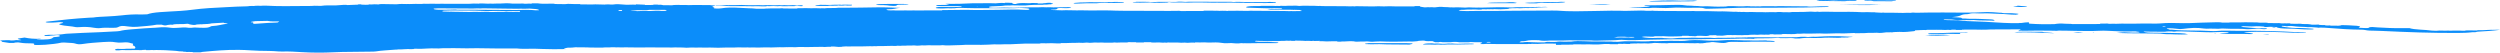 <svg xmlns="http://www.w3.org/2000/svg" width="570" height="12" viewBox="0 0 570 12" fill="none"><path d="M376.123 1.833C376.811 1.744 377.579 1.77 378.279 1.801C379.318 1.849 380.289 1.857 381.294 1.77C381.814 1.724 382.435 1.706 382.977 1.735C384.219 1.801 385.473 1.774 386.726 1.763C387.505 1.757 388.217 1.746 388.601 1.917C388.792 2.004 389.278 2.006 389.651 1.989C391.074 1.919 392.587 1.965 393.987 1.86C394.111 1.857 394.224 1.853 394.348 1.851C395.669 1.792 397.025 1.75 398.368 1.755C402.648 1.768 406.917 1.768 411.185 1.715C412.935 1.693 414.686 1.638 416.436 1.597C416.651 1.592 416.922 1.59 416.944 1.531C416.967 1.463 416.707 1.428 416.425 1.422C415.566 1.402 414.731 1.446 413.895 1.483C413.218 1.511 412.574 1.553 411.964 1.45C409.807 1.393 407.628 1.459 405.482 1.393C405.065 1.444 404.636 1.454 404.184 1.408C403.337 1.413 402.479 1.417 401.632 1.422C401.417 1.479 401.169 1.483 400.875 1.441C400.457 1.463 400.04 1.465 399.622 1.437C399.328 1.47 399.08 1.468 398.876 1.411C398.651 1.408 398.436 1.404 398.21 1.402C397.149 1.492 396.099 1.45 395.06 1.391C394.721 1.391 394.382 1.393 394.043 1.395C393.682 1.49 393.208 1.527 392.609 1.503C391.435 1.557 390.351 1.474 389.244 1.426C388.533 1.437 387.799 1.479 387.166 1.373C386.579 1.367 386.003 1.343 385.484 1.288C384.987 1.312 384.513 1.268 384.197 1.218C383.35 1.082 382.458 1.104 381.464 1.119C379.589 1.15 377.726 1.225 375.818 1.214C375.479 1.211 374.982 1.179 374.88 1.292C375.118 1.408 376.032 1.338 376.19 1.5C375.897 1.52 375.592 1.544 375.276 1.564C374.056 1.641 372.791 1.599 371.391 1.603C372.543 1.787 373.943 1.711 375.027 1.829C375.389 1.829 375.75 1.831 376.111 1.833H376.123Z" fill="#0B8DFA"></path><path d="M423.043 0.208C423.167 0.149 423.291 0.09 423.415 0.031C422.049 0.031 420.683 0.026 419.316 0.024C418.379 0.105 417.453 0.083 416.538 0.011C415.974 0.007 415.398 0.004 414.833 0C414.686 0.068 414.212 0.094 414.189 0.18C416.335 0.237 418.492 0.263 420.649 0.274C421.349 0.129 422.252 0.254 423.02 0.206L423.043 0.208Z" fill="#0B8DFA"></path><path d="M425.82 0.166C426.43 0.133 426.859 0.186 427.22 0.274C428.587 0.278 429.953 0.28 431.319 0.285C431.5 0.212 431.816 0.203 432.178 0.21L432.2 0.203C432.144 0.155 432.189 0.112 432.336 0.072C429.908 0.052 427.491 0.035 425.063 0.015C425.097 0.057 425.131 0.096 425.165 0.138C425.38 0.147 425.594 0.157 425.809 0.166H425.82Z" fill="#0B8DFA"></path><path d="M567.934 6.796C567.708 6.805 567.482 6.813 567.256 6.822C566.522 6.903 565.72 6.888 564.919 6.881C564.828 6.897 564.806 6.916 564.851 6.938C564.614 6.923 564.388 6.927 564.173 6.949C563.496 6.89 562.807 6.943 562.118 6.943C562.107 6.964 562.084 6.989 562.073 7.01C562.265 7.021 562.445 7.032 562.637 7.043C562.445 7.032 562.265 7.019 562.073 7.01C561.847 7.01 561.621 7.01 561.395 7.01C561.158 6.997 560.921 6.984 560.684 6.971C560.221 6.971 559.758 6.973 559.295 6.975C558.979 7.008 558.651 7.013 558.312 6.982C557.601 6.991 556.89 6.995 556.19 6.967C555.941 6.984 555.693 7.002 555.444 7.019C555.117 7.006 554.801 6.993 554.473 6.98C553.705 6.862 552.745 6.82 551.853 6.761C550.803 6.691 549.911 6.601 549.358 6.41C548.771 6.41 548.183 6.41 547.596 6.41C545.676 6.45 543.87 6.351 542.052 6.246C541.318 6.202 540.335 6.023 540.042 6.351C539.996 6.402 539.579 6.413 539.285 6.399C538.833 6.382 538.404 6.358 537.953 6.338C537.953 6.338 537.851 6.321 537.772 6.318C537.58 6.305 537.478 6.283 537.399 6.255C537.467 6.281 537.58 6.305 537.772 6.318C537.964 6.158 538.551 5.981 537.309 5.876C536.733 5.841 536.146 5.808 535.57 5.773C535.468 5.769 535.355 5.764 535.254 5.76C534.813 5.747 534.362 5.736 533.91 5.723C533.571 5.898 532.848 5.88 532.126 5.852C531.9 5.852 531.663 5.85 531.437 5.847C531.29 5.874 531.166 5.88 531.053 5.876C531.166 5.883 531.29 5.876 531.437 5.847C531.268 5.795 531.076 5.762 530.771 5.817C530.579 5.808 530.398 5.801 530.206 5.793C530.15 5.766 530.104 5.74 530.048 5.714C529.822 5.714 529.585 5.712 529.359 5.71C529.178 5.677 528.975 5.664 528.727 5.668C528.783 5.648 528.772 5.628 528.693 5.609C528.23 5.615 527.756 5.622 527.293 5.628C527.18 5.622 527.078 5.613 526.965 5.607C526.852 5.534 526.423 5.541 526.209 5.495C526.005 5.495 525.791 5.49 525.587 5.488C525.373 5.482 525.147 5.477 524.933 5.471C524.503 5.385 524.007 5.403 523.498 5.434C523.069 5.403 522.629 5.394 522.166 5.401C522.166 5.377 522.166 5.353 522.177 5.328C521.816 5.335 521.443 5.302 521.093 5.344C521.116 5.333 521.138 5.322 521.172 5.311C520.833 5.35 520.461 5.32 520.111 5.328C519.828 5.25 519.456 5.25 519.038 5.278C518.36 5.269 517.694 5.261 517.017 5.252C517.005 5.23 517.005 5.208 517.005 5.186C516.791 5.179 516.576 5.171 516.35 5.164C515.741 5.182 515.131 5.201 514.611 5.109C513.708 5.098 512.793 5.09 511.89 5.079C511.224 5.12 510.535 5.094 509.869 5.105C509.27 5.114 508.615 5.066 508.084 5.16C507.621 5.16 507.147 5.158 506.684 5.155C506.187 5.05 505.521 5.068 504.934 5.085C502.969 5.144 500.993 5.175 499.073 5.276C498.644 5.276 498.215 5.28 497.797 5.282C497.639 5.353 497.402 5.379 497.131 5.385C497.402 5.379 497.639 5.355 497.797 5.282C495.979 5.241 494.172 5.179 492.411 5.348C491.88 5.399 491.282 5.377 490.717 5.374C489.407 5.368 488.097 5.339 486.776 5.394C486.234 5.418 485.624 5.416 485.071 5.399C484.201 5.37 483.366 5.383 482.53 5.425C481.988 5.407 481.446 5.401 480.904 5.434C480.768 5.412 480.622 5.39 480.486 5.368C479.933 5.394 479.368 5.403 478.792 5.392C478.792 5.42 478.792 5.449 478.804 5.477C476.726 5.484 474.648 5.488 472.57 5.495C472.073 5.394 471.362 5.469 470.786 5.409C469.928 5.322 469.126 5.372 468.437 5.497C466.484 5.554 464.564 5.526 462.701 5.392C462.531 5.289 462.577 5.184 462.599 5.079C461.978 5.081 461.504 5.147 461.041 5.217C460.951 5.215 460.883 5.221 460.849 5.239C460.589 5.223 460.363 5.234 460.183 5.276C459.042 5.291 457.913 5.271 456.806 5.215C454.13 5.011 451.33 4.906 448.518 4.809C448.235 4.759 447.908 4.731 447.524 4.741C446.835 4.639 446.022 4.586 445.187 4.606C444.43 4.623 443.798 4.571 443.12 4.536C443.199 4.494 443.278 4.455 443.357 4.413C443.922 4.424 444.475 4.435 445.04 4.448C445.966 4.606 447.05 4.61 448.179 4.573C448.777 4.612 449.365 4.606 449.952 4.562C451.454 4.722 453.136 4.632 454.751 4.724C454.729 4.547 454.537 4.441 453.78 4.413C452.278 4.358 450.81 4.257 449.24 4.292C449.24 4.308 449.24 4.321 449.24 4.334C449.229 4.321 449.218 4.308 449.24 4.292C449.048 4.264 448.845 4.255 448.608 4.266C448.269 4.225 447.908 4.214 447.524 4.225C447.49 4.205 447.422 4.196 447.309 4.196C447.355 3.931 446.09 3.979 445.017 3.905C446.158 3.798 446.7 3.673 447.072 3.5C447.321 3.381 447.671 3.226 448.608 3.226C448.721 3.204 448.834 3.182 448.947 3.16C449.432 2.965 450.257 3.013 451.07 3.048C451.397 3.048 451.725 3.053 452.052 3.055C453.046 2.998 453.961 3.081 454.898 3.116C456.163 3.165 457.439 3.213 458.613 3.327C458.941 3.338 459.268 3.346 459.607 3.357C460.341 3.261 460.431 3.134 459.754 3.094C459.144 3.059 458.579 2.97 457.856 3.016C457.202 3.057 456.659 3.009 456.276 2.9C456.005 2.908 455.734 2.904 455.519 2.867C454.74 2.812 453.983 2.737 453.114 2.746C452.899 2.755 452.685 2.762 452.481 2.77C449.421 2.957 446.293 2.843 443.199 2.849C441.223 2.854 439.224 2.838 437.259 2.904C437.067 2.904 436.875 2.9 436.683 2.897C436.277 2.849 435.904 2.854 435.588 2.928C435.012 2.924 434.425 2.9 433.86 2.946C432.494 2.878 431.116 2.928 429.739 2.911C429.49 2.854 429.242 2.858 428.971 2.904C428.542 2.882 428.101 2.86 427.672 2.838C427.48 2.781 427.221 2.777 426.927 2.803C426.159 2.762 425.38 2.753 424.589 2.786C422.647 2.674 420.637 2.685 418.661 2.709C417.306 2.724 415.951 2.604 414.607 2.718C414.607 2.694 414.607 2.67 414.607 2.646C414.359 2.665 414.11 2.685 413.85 2.705L413.896 2.801C413.884 2.768 413.873 2.737 413.85 2.705C413.534 2.687 413.207 2.667 412.891 2.65C411.874 2.724 410.813 2.727 409.751 2.733C409.209 2.737 408.622 2.705 408.159 2.79C408.012 2.79 407.854 2.79 407.707 2.792C407.369 2.764 407.041 2.781 406.702 2.792C406.115 2.74 405.539 2.681 404.93 2.779C404.93 2.803 404.93 2.827 404.93 2.849C405.505 2.829 406.093 2.834 406.669 2.856C406.714 2.897 406.77 2.939 406.951 2.957C406.77 2.941 406.714 2.897 406.669 2.856C406.093 2.834 405.517 2.829 404.93 2.849C404.93 2.825 404.93 2.803 404.93 2.779C404.128 2.786 403.315 2.729 402.524 2.792C401.96 2.757 401.395 2.759 400.819 2.773C399.905 2.746 398.99 2.711 398.064 2.751C397.736 2.716 397.398 2.7 397.048 2.742C396.833 2.709 396.596 2.7 396.325 2.716C396.009 2.674 395.67 2.663 395.309 2.687C394.157 2.656 393.061 2.554 391.864 2.6C390.182 2.521 388.477 2.538 386.772 2.545C386.297 2.501 385.812 2.492 385.315 2.527C383.373 2.521 381.43 2.512 379.477 2.505C379.251 2.479 379.014 2.477 378.788 2.501C378.223 2.49 377.67 2.479 377.105 2.468C376.857 2.42 376.609 2.418 376.349 2.468C376.033 2.446 375.705 2.444 375.378 2.464C374.565 2.372 373.706 2.416 372.871 2.433C371.629 2.457 370.387 2.51 369.133 2.442C368.568 2.459 368.015 2.462 367.451 2.435C366.197 2.459 364.955 2.479 363.702 2.505C360.766 2.564 357.829 2.656 354.973 2.418C354.679 2.394 354.295 2.407 353.956 2.407C351.156 2.407 348.355 2.424 345.566 2.446C342.664 2.468 339.751 2.529 336.826 2.492C335.685 2.477 334.579 2.569 333.416 2.492C332.411 2.426 332.388 2.444 333.032 2.243C333.02 2.221 332.998 2.197 332.998 2.175C332.998 2.197 333.02 2.218 333.032 2.243C333.517 2.249 333.98 2.238 334.387 2.183C335.064 2.175 335.742 2.164 336.419 2.155C336.465 2.133 336.51 2.113 336.555 2.098C336.645 2.067 336.758 2.048 336.871 2.037C336.758 2.048 336.656 2.067 336.555 2.098C336.51 2.113 336.465 2.133 336.419 2.155C336.656 2.17 336.905 2.186 337.142 2.201C337.368 2.194 337.605 2.19 337.831 2.183C337.831 2.159 337.831 2.135 337.831 2.111C338.181 2.12 338.554 2.089 338.892 2.133C338.994 2.12 339.084 2.107 339.186 2.094C339.186 2.067 339.209 2.045 339.265 2.03C339.209 2.045 339.175 2.07 339.186 2.094C339.434 2.129 339.672 2.131 339.92 2.094C340.146 2.107 340.372 2.118 340.598 2.131C340.473 2.118 340.451 2.1 340.518 2.078C341.58 2.153 342.619 2.135 343.646 2.052C343.94 2.028 344.076 1.986 344.053 1.925C344.301 1.907 344.55 1.89 344.798 1.872C345.352 1.899 345.927 1.815 346.481 1.886C347.136 1.868 347.768 1.791 348.457 1.848C348.705 1.809 348.976 1.807 349.27 1.833C349.485 1.824 349.699 1.813 349.902 1.804C350.682 1.64 351.89 1.702 352.917 1.623C352.229 1.469 351.528 1.667 350.941 1.57C350.704 1.572 350.467 1.577 350.241 1.579C350.139 1.656 349.891 1.675 349.53 1.642C349.089 1.667 348.66 1.662 348.231 1.636C347.091 1.688 345.871 1.581 344.776 1.71C342.359 1.616 339.965 1.669 337.571 1.739C337.311 1.71 337.04 1.708 336.769 1.732C336.465 1.706 336.16 1.702 335.843 1.717C335.843 1.743 335.798 1.765 335.719 1.783C335.787 1.765 335.832 1.743 335.843 1.717C335.245 1.677 334.646 1.662 334.071 1.734C333.156 1.699 332.253 1.636 331.315 1.697C331.101 1.669 330.875 1.664 330.638 1.682C330.604 1.728 330.514 1.759 330.378 1.776C330.514 1.756 330.604 1.728 330.638 1.682C330.231 1.623 329.734 1.621 329.26 1.612C328.47 1.502 327.826 1.583 327.194 1.671C326.945 1.669 326.674 1.675 326.471 1.636C326.155 1.662 325.827 1.662 325.5 1.64C325.285 1.675 325.025 1.671 324.766 1.673C324.325 1.59 323.557 1.55 323.761 1.382C323.411 1.382 323.072 1.38 322.722 1.377C322.598 1.404 322.485 1.432 322.36 1.458C321.446 1.458 320.542 1.458 319.628 1.458C319.504 1.458 319.379 1.458 319.255 1.458C318.453 1.43 317.629 1.489 316.85 1.423C316.409 1.434 315.969 1.448 315.517 1.458C314.682 1.419 313.857 1.41 313.022 1.467C311.655 1.448 310.289 1.43 308.934 1.41L309.047 1.432L309.002 1.461C308.629 1.419 308.234 1.417 307.839 1.45C306.958 1.393 306.054 1.412 305.151 1.412C305.027 1.412 304.914 1.408 304.79 1.406C303.649 1.399 302.497 1.395 301.357 1.388C301.142 1.336 300.883 1.336 300.6 1.366C299.494 1.288 298.319 1.351 297.201 1.299L296.23 1.356C295.993 1.334 295.756 1.314 295.53 1.292C294.717 1.342 293.825 1.261 293.034 1.347C292.842 1.345 292.651 1.34 292.47 1.338C292.379 1.375 292.278 1.404 292.165 1.415C292.289 1.406 292.379 1.377 292.47 1.338C292.165 1.294 291.917 1.31 291.725 1.369C291.476 1.36 291.239 1.351 290.991 1.342C291.013 1.353 291.036 1.362 291.058 1.373C289.918 1.296 288.743 1.36 287.58 1.336C287.095 1.423 286.496 1.375 285.943 1.384C285.423 1.393 284.927 1.404 284.52 1.476C284.204 1.533 284.012 1.596 284.147 1.682C284.272 1.763 284.644 1.765 284.983 1.765C285.503 1.763 285.999 1.815 286.474 1.818C287.772 1.824 289.026 1.947 290.347 1.872C291.002 1.883 291.657 1.894 292.312 1.907C292.38 2.102 291.725 2.08 291.081 2.063C290.403 2.043 289.669 1.969 288.935 2.172C290.81 2.166 292.436 2.253 294.119 2.223C294.344 2.227 294.582 2.232 294.807 2.236C294.898 2.282 294.988 2.278 295.067 2.236C295.496 2.249 295.914 2.262 296.343 2.275C296.501 2.354 296.806 2.424 296.817 2.514C296.14 2.523 295.474 2.532 294.796 2.54C294.638 2.608 294.48 2.635 294.31 2.619C294.48 2.637 294.638 2.61 294.796 2.54C294.525 2.518 294.265 2.518 294.006 2.543C293.802 2.536 293.588 2.527 293.384 2.521C293.26 2.521 293.136 2.516 293.012 2.514C292.786 2.512 292.56 2.51 292.334 2.505C292.221 2.505 292.097 2.505 291.984 2.503C289.681 2.486 287.366 2.468 285.062 2.451C284.848 2.462 284.633 2.475 284.43 2.486C282.95 2.431 281.46 2.457 279.969 2.466C279.947 2.494 279.868 2.516 279.71 2.505C279.653 2.501 279.619 2.477 279.585 2.464C279.337 2.455 279.088 2.448 278.874 2.479C278.897 2.468 278.919 2.459 278.953 2.448C278.343 2.488 277.733 2.486 277.146 2.433C277.169 2.444 277.203 2.455 277.225 2.466C276.311 2.398 275.362 2.466 274.436 2.433C274.436 2.455 274.425 2.479 274.413 2.501C273.047 2.505 271.681 2.512 270.314 2.516C270.19 2.516 270.055 2.521 269.93 2.523C269.716 2.523 269.501 2.523 269.287 2.525C269.151 2.505 269.016 2.486 268.88 2.466C267.728 2.477 266.588 2.49 265.436 2.501L265.504 2.472C263.697 2.518 261.89 2.464 260.084 2.464C259.011 2.464 257.938 2.464 256.854 2.462C256.741 2.462 256.617 2.462 256.504 2.462C255.815 2.451 255.138 2.44 254.449 2.431C252.619 2.339 250.767 2.376 248.916 2.385C249.107 2.42 249.333 2.444 249.559 2.462C249.322 2.444 249.107 2.42 248.916 2.385C248.351 2.381 247.786 2.376 247.233 2.372C247.007 2.343 246.77 2.339 246.533 2.363C246.307 2.363 246.081 2.363 245.855 2.363L245.494 2.367C244.353 2.367 243.224 2.291 242.084 2.356C241.259 2.328 240.424 2.299 239.475 2.267C239.769 2.164 240.209 2.194 240.514 2.168C240.729 2.151 240.875 2.129 240.932 2.078C241.192 1.807 241.214 1.8 242.434 1.84C242.885 1.853 243.303 1.886 243.744 1.831C243.992 1.8 244.263 1.769 244.207 1.708C244.15 1.647 243.845 1.625 243.552 1.629C242.705 1.642 241.858 1.66 241.011 1.673C240.446 1.682 239.882 1.697 239.328 1.651C238.775 1.686 238.233 1.669 237.702 1.636C237.047 1.688 236.347 1.669 235.67 1.671C234.642 1.675 233.637 1.677 232.621 1.726C231.695 1.767 230.746 1.787 229.753 1.737C228.635 1.682 227.505 1.804 226.354 1.772C225.936 1.761 225.541 1.748 225.495 1.647C225.462 1.564 225.608 1.489 226.026 1.456C226.286 1.437 226.602 1.445 226.862 1.426C227.584 1.366 228.465 1.395 229.064 1.274C228.827 1.244 228.578 1.231 228.318 1.226C228.578 1.231 228.827 1.244 229.064 1.272C229.267 1.264 229.482 1.257 229.685 1.248C229.832 1.207 230.001 1.18 230.182 1.174C230.362 1.167 230.554 1.18 230.769 1.218C231.808 1.222 232.824 1.266 233.874 1.242C235.094 1.108 236.426 1.077 237.793 1.088C237.872 1.088 237.951 1.062 238.03 1.047C238.244 1.047 238.47 1.047 238.685 1.047C238.99 0.988 239.362 0.981 239.758 0.992C239.667 0.974 239.645 0.955 239.69 0.931C239.453 0.863 239.103 0.847 238.741 0.839C239.103 0.847 239.441 0.863 239.69 0.931C240.198 0.92 240.175 0.863 239.972 0.795C239.814 0.74 239.622 0.685 239.453 0.631C239.204 0.637 238.956 0.644 238.696 0.652C238.538 0.744 237.883 0.701 237.714 0.788C237.375 0.788 237.025 0.788 236.686 0.788C236.63 0.76 236.562 0.731 236.505 0.703C236.099 0.696 235.704 0.688 235.297 0.681C234.789 0.773 234.213 0.716 233.66 0.705C232.7 0.683 231.966 0.736 231.571 0.918C231.424 0.918 231.288 0.913 231.142 0.911C231.04 0.828 230.633 0.76 230.791 0.663C230.249 0.613 229.662 0.637 229.098 0.624C229.098 0.65 229.098 0.677 229.098 0.701C229.165 0.716 229.233 0.731 229.301 0.747C229.504 0.793 229.707 0.834 229.956 0.867C229.719 0.836 229.504 0.793 229.301 0.747C229.233 0.731 229.165 0.716 229.098 0.701C228.849 0.688 228.612 0.677 228.364 0.663C227.946 0.709 227.404 0.69 227.02 0.758C225.303 0.685 223.576 0.782 221.859 0.742C219.838 0.856 217.771 0.911 215.524 0.865C215.84 0.968 216.303 0.966 216.394 1.045C215.874 1.132 215.231 1.123 214.621 1.132C214.09 1.139 213.447 1.132 213.447 1.261C213.447 1.391 214.124 1.388 214.621 1.395C215.073 1.402 215.536 1.393 215.999 1.395C216.913 1.397 217.828 1.399 218.743 1.406C218.946 1.406 219.239 1.404 219.273 1.463C219.318 1.531 219.059 1.566 218.788 1.579C217.952 1.618 217.083 1.614 216.224 1.605C215.649 1.599 215.084 1.592 214.508 1.588C213.808 1.583 213.39 1.667 213.356 1.785C213.322 1.918 213.977 1.912 214.485 1.932C215.231 1.96 215.908 1.833 216.654 1.903C216.981 1.894 217.32 1.886 217.647 1.877C218.381 1.748 219.33 1.794 220.064 1.824C221.667 1.894 223.248 1.868 224.84 1.872C226.613 1.879 228.386 1.872 230.159 1.877C230.735 1.877 231.3 1.883 231.853 1.84C232.621 1.778 233.298 1.84 234.01 1.888C234.721 1.938 234.766 2.05 234.665 2.159C234.552 2.28 233.965 2.271 233.547 2.24C231.638 2.098 229.764 2.21 227.844 2.229C225.292 2.256 222.729 2.321 220.165 2.243C218.381 2.28 216.597 2.302 214.813 2.302C214.813 2.324 214.813 2.345 214.813 2.367C213.209 2.372 211.617 2.376 210.014 2.381C209.901 2.383 209.788 2.385 209.664 2.387C209.325 2.387 208.986 2.387 208.647 2.387C208.421 2.361 208.184 2.359 207.947 2.383C207.62 2.385 207.281 2.387 206.953 2.389C206.581 2.359 206.219 2.359 205.847 2.391C205.305 2.389 204.751 2.387 204.209 2.385C204.187 2.418 204.164 2.451 204.13 2.483C204.153 2.451 204.176 2.418 204.209 2.385C203.848 2.354 203.475 2.352 203.103 2.376C202.888 2.365 202.685 2.352 202.47 2.341C202.109 2.28 201.928 2.214 202.335 2.135C202.425 2.135 202.504 2.129 202.561 2.115C203.871 2.137 204.085 1.866 205.271 1.791C203.159 1.713 201.364 1.631 199.444 1.684C197.265 1.743 195.029 1.739 192.827 1.763C192.251 1.763 191.675 1.763 191.099 1.765C190.636 1.857 190.015 1.813 189.473 1.833C188.976 1.85 188.434 1.815 188.016 1.899C187.768 1.89 187.508 1.879 187.26 1.87C187.282 1.881 187.294 1.894 187.294 1.905C186.865 1.892 186.435 1.881 186.006 1.868C185.272 1.883 184.538 1.896 183.816 1.855C183.149 1.861 182.472 1.87 181.806 1.877C181.783 1.899 181.772 1.921 181.772 1.942C180.755 1.94 179.739 1.938 178.711 1.936C178.294 1.804 177.763 1.967 177.311 1.916C176.747 1.916 176.193 1.918 175.629 1.921C175.2 1.98 174.601 1.912 174.206 1.993C173.641 1.993 173.065 1.995 172.501 1.997C172.185 2.03 171.857 2.052 171.53 2.065C171.857 2.052 172.185 2.028 172.501 1.997C171.959 1.907 171.247 1.901 170.604 1.881C169.87 1.859 169.192 1.82 168.492 1.776C167.069 1.688 165.646 1.697 164.415 1.901C164.02 1.967 163.614 1.964 163.139 1.934C162.53 1.894 162.812 1.818 162.88 1.748C162.88 1.737 162.891 1.721 162.868 1.717C161.942 1.529 162.71 1.388 163.23 1.242C162.801 1.202 162.225 1.25 161.886 1.158C160.271 1.185 158.656 1.095 157.042 1.167C156.477 1.132 155.912 1.117 155.325 1.147C155.099 1.137 154.874 1.126 154.648 1.115C154.185 1.145 153.609 1.108 153.236 1.198C152.559 1.193 151.881 1.187 151.215 1.183C151.124 1.121 150.786 1.117 150.594 1.08C150.289 1.11 150.029 1.104 149.848 1.042C149.6 1.042 149.363 1.042 149.114 1.042C149.013 1.071 148.9 1.099 148.798 1.13C148.222 1.134 147.646 1.139 147.071 1.143C147.048 1.119 147.037 1.095 147.014 1.071C146.348 1.045 145.682 1.016 145.015 0.988C145.015 1.012 145.015 1.038 145.015 1.062C143.999 1.02 142.915 1.15 141.921 1.02C141.221 0.935 140.521 0.918 139.832 1.025C139.493 1.025 139.121 1.066 138.805 1.005C138.5 1.02 138.184 1.027 137.879 1.016C137.935 1.023 137.992 1.034 138.025 1.047C137.258 1.029 136.501 1.012 135.733 0.992L135.033 1.02C134.118 1.014 133.204 1.007 132.289 0.999C132.289 0.974 132.289 0.95 132.3 0.926C131.374 0.92 130.426 0.944 129.522 0.882C129.285 0.902 129.059 0.922 128.822 0.944C128.032 0.933 127.241 0.924 126.451 0.913C126.361 0.933 126.27 0.948 126.191 0.959C126.022 0.981 125.864 0.99 125.717 0.988C125.864 0.99 126.022 0.983 126.191 0.959C126.27 0.948 126.361 0.933 126.451 0.913C126.451 0.891 126.451 0.869 126.428 0.847C126.09 0.841 125.751 0.834 125.412 0.828C125.175 0.839 124.938 0.847 124.712 0.858C124.362 0.856 124.012 0.854 123.662 0.852C123.345 0.812 122.882 0.836 122.645 0.762C122.171 0.762 121.708 0.762 121.234 0.76V0.836C121.415 0.878 121.629 0.902 121.855 0.918C121.629 0.902 121.415 0.88 121.234 0.836C120.997 0.832 120.771 0.828 120.534 0.823C120.319 0.834 120.105 0.845 119.89 0.854C119.777 0.852 119.653 0.847 119.54 0.845C119.438 0.832 119.348 0.819 119.246 0.806C118.433 0.841 117.62 0.817 116.796 0.819C115.881 0.707 114.955 0.727 114.018 0.808C113.453 0.83 112.855 0.788 112.302 0.839C112.29 0.876 112.302 0.907 112.336 0.931C112.381 0.955 112.448 0.974 112.539 0.99C112.448 0.974 112.381 0.957 112.336 0.931C112.29 0.907 112.279 0.876 112.302 0.839C111.963 0.812 111.613 0.815 111.274 0.841C110.811 0.821 110.348 0.804 109.885 0.784C109.659 0.784 109.422 0.784 109.196 0.784C109.298 0.795 109.32 0.812 109.253 0.832C108.406 0.775 107.615 0.819 106.814 0.872C105.097 0.872 103.369 0.872 101.653 0.872C101.066 0.83 100.467 0.854 99.88 0.872C98.988 0.834 98.096 0.845 97.193 0.872C96.809 0.832 96.459 0.856 96.131 0.9C95.205 0.896 94.279 0.865 93.376 0.922C93.139 0.898 92.901 0.9 92.664 0.922C91.953 0.902 91.242 0.874 90.598 0.961C90.485 0.966 90.383 0.97 90.27 0.974C90.27 0.99 90.27 1.007 90.248 1.025C90.248 1.007 90.248 0.992 90.27 0.974C89.231 0.957 88.193 0.942 87.154 0.924C86.928 0.931 86.702 0.937 86.476 0.944C86.476 0.968 86.476 0.99 86.476 1.014C86.612 1.106 86.838 1.145 87.109 1.158C86.838 1.143 86.612 1.104 86.476 1.014L85.415 0.977C84.986 1.014 84.545 1.029 84.071 1.007C84.105 1.029 84.094 1.049 84.037 1.069C83.823 1.075 83.597 1.084 83.382 1.091C83.043 1.077 82.705 1.066 82.366 1.053C82.366 1.031 82.366 1.007 82.366 0.985C82.129 0.985 81.903 0.985 81.666 0.988C81.666 1.012 81.666 1.036 81.654 1.06C80.853 1.091 80.051 1.123 79.249 1.154C79.125 1.137 79.001 1.119 78.876 1.101C78.651 1.106 78.425 1.112 78.21 1.117C77.228 1.222 76.189 1.264 75.071 1.224C74.755 1.253 74.416 1.255 74.066 1.246C73.535 1.318 73.004 1.38 72.327 1.32C72.101 1.338 71.875 1.334 71.661 1.314C71.266 1.371 70.802 1.364 70.351 1.362C68.544 1.358 66.737 1.366 64.931 1.399C63.451 1.426 62.04 1.342 60.606 1.29C60.391 1.29 60.165 1.29 59.951 1.29C59.601 1.342 59.239 1.338 58.867 1.305C58.641 1.312 58.426 1.318 58.2 1.323C58.008 1.38 57.771 1.391 57.466 1.356C57.252 1.364 57.037 1.371 56.823 1.38C56.676 1.417 56.484 1.441 56.247 1.443C54.688 1.458 53.209 1.559 51.707 1.627C48.975 1.75 46.253 1.899 43.904 2.214C43.046 2.33 42.109 2.42 41.149 2.486C39.625 2.591 38.044 2.643 36.508 2.764C35.074 2.875 34.238 3.024 33.583 3.259C33.075 3.27 32.612 3.318 32.07 3.298C30.512 3.241 29.032 3.353 27.824 3.497C26.706 3.631 25.543 3.69 24.346 3.758C23.262 3.819 22.11 3.846 21.207 3.999H21.105V3.997C20.834 4.01 20.552 4.017 20.281 4.034C17.096 4.225 14.172 4.522 11.349 4.862C10.908 4.914 10.276 4.947 10.445 5.066C10.615 5.182 11.304 5.151 11.789 5.155C12.06 5.158 12.354 5.138 12.602 5.116C13.133 5.068 13.754 5.006 14.194 5.096C14.703 5.199 14.115 5.309 13.799 5.385C13.291 5.508 13.46 5.574 13.901 5.694C14.77 5.931 16.374 5.957 17.255 6.18C17.413 6.218 17.797 6.207 18.079 6.185C19.344 6.086 20.405 6.148 21.376 6.325C21.749 6.395 22.427 6.461 22.776 6.408C23.714 6.264 24.707 6.342 25.667 6.345C26.367 6.345 26.661 6.312 26.91 6.185C27.564 5.856 27.802 5.843 29.337 6.051C29.981 6.139 30.602 6.161 31.268 6.108C32.849 5.981 34.464 5.867 35.729 5.628C36.09 5.624 36.463 5.62 36.824 5.618C37.524 5.834 37.705 5.843 38.258 5.688C38.45 5.666 38.642 5.646 38.834 5.624C39.263 5.668 39.523 5.646 39.591 5.552C39.365 5.547 39.15 5.541 38.925 5.536C38.462 5.451 38.202 5.526 37.931 5.587C38.202 5.526 38.45 5.451 38.925 5.536C39.15 5.541 39.365 5.547 39.591 5.552C39.828 5.534 40.065 5.517 40.302 5.501C40.539 5.521 40.776 5.517 40.991 5.493C41.646 5.53 42.165 5.458 42.73 5.414C42.752 5.44 42.82 5.451 42.956 5.449C43.069 5.528 43.385 5.58 43.667 5.631C44.164 5.72 44.571 5.703 44.864 5.582C45.18 5.565 45.497 5.545 45.813 5.528C45.982 5.561 46.106 5.556 46.208 5.515C46.998 5.493 47.778 5.466 48.275 5.324C49.189 5.271 50.104 5.219 51.019 5.169C51.019 5.169 51.019 5.169 51.019 5.166C51.019 5.166 51.019 5.166 51.019 5.169C50.894 5.307 51.82 5.271 51.922 5.368C51.899 5.385 51.899 5.401 51.865 5.405C50.556 5.55 49.923 5.861 48.365 5.942C48.184 5.95 48.139 5.981 48.083 6.014C47.518 6.329 47.157 6.371 45.587 6.323C44.943 6.303 44.277 6.229 43.633 6.34C43.52 6.36 43.136 6.356 43.001 6.332C42.177 6.198 41.42 6.261 40.607 6.336C39.952 6.397 39.286 6.399 38.676 6.303C37.908 6.183 36.892 6.189 36.237 6.259C35.142 6.377 33.877 6.362 32.838 6.467C30.952 6.653 28.648 6.702 27.293 7.07C27.169 7.102 26.921 7.127 26.718 7.137C24.098 7.271 21.5 7.422 18.813 7.499C17.559 7.565 16.306 7.628 15.064 7.694C13.923 7.867 12.704 7.994 11.179 7.932C10.852 7.957 10.513 7.981 10.186 8.007L10.152 8.2C10.491 8.2 10.829 8.197 11.179 8.195C11.416 8.101 11.981 8.121 12.342 8.068C12.772 8.007 13.268 7.941 13.562 8.092C13.833 8.228 13.528 8.381 12.896 8.41C12.331 8.434 12.207 8.458 12.06 8.59C11.631 8.982 10.897 9.045 8.322 9.001C8.424 8.883 9.26 8.933 9.384 8.826C7.803 8.905 6.629 8.773 5.59 8.563C5.115 8.636 4.641 8.708 4.167 8.778C3.738 8.949 4.777 9.021 4.833 9.159C4.641 9.163 4.46 9.168 4.268 9.172C3.862 9.12 3.489 9.12 3.196 9.205C2.97 9.216 2.755 9.225 2.529 9.233C2.394 9.209 2.247 9.187 2.112 9.163C1.4 9.207 0.418 9.106 0 9.31C0.395 9.328 0.497 9.376 0.35 9.446C0.407 9.479 0.463 9.514 0.519 9.547L2.089 9.785C2.439 9.785 2.778 9.788 3.128 9.79C3.241 9.761 3.365 9.733 3.478 9.704C3.693 9.691 3.907 9.678 4.122 9.665C4.844 9.785 5.578 9.882 6.64 9.877C7.001 9.877 8.051 9.86 7.735 10.066C7.667 10.199 7.916 10.285 8.672 10.267C9.237 10.254 9.779 10.223 10.332 10.201C11.71 10.088 13.02 9.952 13.991 9.72C13.799 9.702 13.618 9.693 13.46 9.693C13.63 9.693 13.799 9.702 13.991 9.72C14.172 9.711 14.352 9.7 14.533 9.691C15.132 9.726 15.73 9.761 16.329 9.798C16.656 9.818 16.916 9.853 17.108 9.917C17.718 10.116 18.135 10.145 18.971 10.013C20.315 9.801 21.918 9.698 23.477 9.586C24.38 9.52 25.453 9.466 26.345 9.641C26.785 9.728 27.372 9.744 27.926 9.689C28.886 9.593 29.394 9.68 29.812 9.838C29.913 9.875 30.105 9.901 30.252 9.934C30.602 10.107 29.891 10.307 30.613 10.471C30.749 10.62 30.93 10.767 30.851 10.922C30.749 11.123 30.794 11.123 29.529 11.108C29.303 11.108 29.078 11.11 28.852 11.113C28.174 11.198 27.451 11.163 26.729 11.139C26.559 11.172 26.39 11.207 26.221 11.24C26.277 11.321 26.334 11.402 26.39 11.483C26.639 11.483 26.887 11.48 27.135 11.478C27.666 11.38 28.276 11.395 28.897 11.437C30.037 11.406 31.167 11.413 32.307 11.428C32.522 11.356 32.951 11.395 33.233 11.358H33.278C33.29 11.382 33.301 11.406 33.312 11.43C33.775 11.415 34.261 11.459 34.701 11.399C34.803 11.41 34.916 11.419 35.017 11.43C35.729 11.369 36.429 11.437 37.14 11.43C37.31 11.456 37.49 11.463 37.694 11.448C38.755 11.531 39.975 11.54 40.878 11.697C41.16 11.708 41.443 11.721 41.725 11.732C41.77 11.754 41.804 11.776 41.849 11.798C42.165 11.783 42.414 11.798 42.572 11.857C42.809 11.848 43.046 11.84 43.295 11.831L43.238 11.859C43.475 11.859 43.701 11.859 43.938 11.857C43.938 11.881 43.938 11.903 43.938 11.927C44.514 11.93 45.101 11.932 45.677 11.934C45.847 11.899 46.005 11.866 46.174 11.831C48.805 11.586 51.436 11.336 54.474 11.369C55.389 11.38 56.281 11.421 57.161 11.48C57.805 11.524 58.483 11.566 59.16 11.577C60.639 11.603 62.13 11.599 63.508 11.73C63.745 11.754 64.084 11.756 64.355 11.748C65.947 11.697 67.347 11.798 68.849 11.888C71.164 12.026 73.603 12.037 75.986 11.918C77.284 11.855 78.572 11.831 79.893 11.824C81.496 11.818 83.1 11.791 84.703 11.77C85.042 11.765 85.46 11.761 85.686 11.721C86.973 11.496 88.678 11.45 90.169 11.314C90.203 11.303 90.248 11.294 90.282 11.286C90.237 11.294 90.203 11.303 90.169 11.314C90.428 11.321 90.643 11.307 90.779 11.259L90.858 11.268C91.817 11.29 92.664 11.143 93.647 11.202L94.313 11.187C94.313 11.165 94.336 11.143 94.392 11.123C94.494 11.137 94.584 11.134 94.674 11.115C95.612 11.134 96.549 11.148 97.441 11.06C97.802 11.047 98.164 11.034 98.536 11.021C98.717 11.047 98.92 11.047 99.112 11.029C99.733 11.073 100.321 11.049 100.896 10.996C101.687 10.99 102.477 10.986 103.257 10.979C103.516 10.999 103.776 10.999 104.036 10.983C105.605 11.023 107.175 11.036 108.745 10.99C111.748 11.058 114.763 11.062 117.778 11.045C118.67 11.148 119.664 11.137 120.613 11.119C121.652 11.099 122.634 11.121 123.65 11.165C125.367 11.237 127.117 11.233 129.138 11.185C127.829 10.977 129.251 10.97 129.466 10.872C130.132 10.9 130.674 10.837 131.205 10.775C132.345 10.839 133.554 10.751 134.672 10.843C135.586 10.826 136.501 10.826 137.416 10.85C138.037 10.756 138.838 10.854 139.471 10.775C139.708 10.777 139.945 10.78 140.171 10.782C140.397 10.81 140.623 10.81 140.86 10.788C141.436 10.821 142 10.821 142.576 10.793C144.304 10.815 146.02 10.848 147.748 10.812C149.239 10.837 150.729 10.834 152.22 10.819C152.796 10.856 153.36 10.841 153.914 10.81C154.49 10.819 155.065 10.826 155.653 10.834C156.229 10.902 156.816 10.898 157.403 10.845C157.629 10.861 157.855 10.858 158.069 10.837C158.532 10.869 158.984 10.865 159.436 10.832C160.249 10.861 161.05 10.869 161.875 10.841C163.128 10.887 164.37 10.913 165.612 10.837C165.861 10.852 166.098 10.852 166.335 10.83C167.035 10.861 167.724 10.832 168.402 10.799C169.09 10.828 169.779 10.837 170.468 10.812C170.807 10.843 171.157 10.845 171.507 10.815C172.433 10.839 173.359 10.867 174.274 10.808C175.437 10.828 176.589 10.83 177.718 10.767C178.305 10.788 178.87 10.78 179.445 10.749L179.604 10.762L179.762 10.747C180.01 10.769 180.247 10.769 180.496 10.747C181.094 10.784 181.659 10.769 182.201 10.712C183.466 10.732 184.73 10.749 185.984 10.699C186.661 10.723 187.361 10.648 188.028 10.714C188.479 10.677 188.954 10.657 189.45 10.672C189.428 10.65 189.439 10.629 189.462 10.607C189.168 10.591 188.705 10.582 188.208 10.585C188.705 10.585 189.168 10.591 189.462 10.607C189.676 10.607 189.902 10.607 190.117 10.607C190.478 10.637 190.828 10.668 191.189 10.699C191.404 10.692 191.63 10.688 191.844 10.681C192.048 10.594 192.556 10.62 192.883 10.578C193.335 10.607 193.798 10.613 194.25 10.58C195.639 10.62 196.994 10.565 198.36 10.537C198.721 10.556 199.071 10.554 199.422 10.523C199.681 10.55 199.93 10.55 200.133 10.502C201.533 10.541 202.9 10.418 204.288 10.475C204.39 10.458 204.492 10.44 204.593 10.423C204.819 10.431 205.056 10.44 205.282 10.451C205.779 10.364 206.479 10.447 206.999 10.377C207.473 10.396 207.936 10.388 208.388 10.353C208.625 10.372 208.862 10.39 209.088 10.409C209.426 10.379 209.878 10.409 210.149 10.342C210.725 10.37 211.278 10.342 211.832 10.311C212.622 10.379 213.458 10.307 214.248 10.344C214.711 10.276 215.163 10.278 215.603 10.35C215.829 10.35 216.055 10.355 216.281 10.357C217.523 10.28 218.878 10.326 220.098 10.217C220.335 10.217 220.572 10.212 220.809 10.21C222.797 10.258 224.761 10.234 226.67 10.11C227.472 10.129 228.285 10.155 229.064 10.092C229.911 10.118 230.746 10.092 231.537 10.037C233.095 9.925 234.687 9.904 236.325 9.945C236.551 9.945 236.776 9.941 237.002 9.939C237.115 9.915 237.228 9.89 237.352 9.864C237.285 9.847 237.205 9.834 237.115 9.825C237.194 9.834 237.273 9.847 237.352 9.864C238.165 9.888 238.967 9.877 239.758 9.847C240.22 9.864 240.683 9.882 241.158 9.901L241.835 9.89C241.835 9.866 241.847 9.844 241.858 9.82C242.558 9.829 243.258 9.836 243.936 9.79C244.128 9.805 244.286 9.798 244.399 9.766C244.941 9.785 245.471 9.766 245.991 9.744C246.589 9.777 247.177 9.794 247.719 9.711C247.933 9.735 248.238 9.709 248.385 9.763C248.712 9.731 249.13 9.761 249.424 9.704C249.537 9.702 249.65 9.698 249.751 9.696C250.214 9.722 250.677 9.726 251.129 9.691C251.908 9.766 252.755 9.687 253.557 9.731C253.895 9.665 254.245 9.667 254.629 9.715C255.409 9.665 256.21 9.674 257.012 9.676C257.125 9.65 257.227 9.625 257.34 9.599C257.893 9.63 258.446 9.643 259.011 9.617C259.079 9.604 259.146 9.59 259.225 9.579C259.158 9.59 259.09 9.601 259.011 9.617C259.033 9.639 259.045 9.66 259.045 9.682C259.632 9.665 260.208 9.665 260.795 9.687C260.795 9.665 260.795 9.643 260.818 9.623C260.592 9.577 260.366 9.547 260.151 9.536C260.377 9.549 260.603 9.577 260.818 9.623C261.371 9.623 261.913 9.628 262.466 9.628C262.489 9.647 262.489 9.667 262.478 9.687C263.053 9.671 263.652 9.733 264.217 9.674C264.544 9.693 264.872 9.713 265.188 9.733C265.459 9.691 265.718 9.691 265.978 9.737C266.08 9.72 266.181 9.7 266.272 9.682C267.266 9.746 268.338 9.647 269.321 9.744C269.829 9.704 270.326 9.706 270.8 9.759C271.331 9.702 271.895 9.702 272.483 9.724C272.483 9.702 272.483 9.68 272.528 9.658C273.205 9.687 273.883 9.689 274.549 9.658C275.147 9.698 275.791 9.717 276.378 9.689C277.496 9.632 278.332 9.722 279.145 9.847C279.326 9.849 279.506 9.853 279.687 9.855C280.41 9.794 281.099 9.801 281.742 9.893C281.991 9.893 282.228 9.893 282.476 9.893C282.792 9.823 283.154 9.818 283.549 9.866C283.752 9.842 283.944 9.842 284.125 9.871C285.999 9.829 287.885 9.838 289.76 9.834C290.155 9.834 290.561 9.838 290.957 9.834C291.194 9.834 291.397 9.805 291.454 9.757C291.533 9.691 291.329 9.647 291.024 9.639C289.952 9.608 288.947 9.509 287.829 9.538C287.298 9.551 286.812 9.538 286.361 9.474C285.943 9.417 286.203 9.36 286.316 9.301C287.004 9.303 287.648 9.371 288.359 9.345C288.439 9.334 288.506 9.325 288.585 9.317C288.732 9.301 288.879 9.288 289.026 9.284C288.879 9.288 288.732 9.299 288.585 9.317C288.506 9.325 288.439 9.334 288.359 9.345C288.924 9.382 289.489 9.409 290.087 9.369C290.324 9.387 290.55 9.382 290.765 9.358C291.499 9.415 292.131 9.271 292.865 9.314C293.181 9.253 293.531 9.271 293.87 9.301C294.141 9.249 294.367 9.264 294.536 9.323C294.785 9.323 295.022 9.323 295.27 9.323C295.27 9.301 295.27 9.279 295.282 9.255C295.824 9.266 296.366 9.275 296.908 9.286C297.359 9.354 297.856 9.328 298.342 9.31C298.579 9.323 298.816 9.339 299.053 9.352C299.177 9.336 299.29 9.319 299.415 9.303C299.505 9.317 299.595 9.332 299.697 9.345C300.115 9.336 300.533 9.328 300.95 9.319C300.883 9.345 300.826 9.369 300.758 9.395C301.334 9.387 301.899 9.393 302.43 9.444C303.231 9.387 304.067 9.428 304.88 9.413C305.061 9.371 305.23 9.349 305.377 9.343C305.23 9.349 305.061 9.374 304.88 9.413C304.88 9.437 304.88 9.459 304.88 9.483C305.106 9.492 305.332 9.498 305.558 9.507L305.942 9.459C306.867 9.487 307.714 9.325 308.663 9.42C309.024 9.533 309.521 9.525 310.063 9.477C310.628 9.492 311.17 9.466 311.712 9.437C312.412 9.349 312.717 9.332 313.09 9.393C312.728 9.332 312.423 9.352 311.712 9.437C312.265 9.509 312.841 9.549 313.485 9.481C313.733 9.47 313.982 9.459 314.23 9.448L314.388 9.452L314.512 9.433C316.805 9.542 319.108 9.503 321.412 9.455C322.078 9.527 322.564 9.411 323.14 9.391C323.309 9.299 323.783 9.299 324.156 9.266C324.28 9.266 324.404 9.262 324.529 9.26C324.427 9.236 324.325 9.212 324.212 9.187L324.529 9.26C324.585 9.282 324.664 9.284 324.766 9.271C325.398 9.203 326.042 9.157 326.708 9.124C326.053 9.157 325.398 9.203 324.766 9.271C325.138 9.455 325.94 9.367 326.584 9.376C326.798 9.459 327.002 9.542 327.216 9.625C327.465 9.625 327.724 9.63 327.973 9.63C328.289 9.538 328.616 9.544 328.955 9.625C329.542 9.625 330.13 9.625 330.717 9.625C331.406 9.525 332.083 9.523 332.738 9.636C333.438 9.617 334.127 9.614 334.827 9.636C335.121 9.558 335.505 9.566 335.877 9.604C336.498 9.665 337.334 9.553 337.797 9.676C338.271 9.801 337.345 9.915 337.537 10.048C338.012 10.053 338.497 10.063 338.926 10.007C342.009 10.09 345.114 10.026 348.208 10.053C348.423 9.996 348.671 9.996 348.954 10.035L349.247 9.989C349.699 9.998 350.162 10.004 350.614 10.013C351.145 9.943 351.788 9.976 352.364 9.939C353.166 9.943 353.968 9.947 354.769 9.952C354.769 10.046 354.758 10.142 354.747 10.236C355.097 10.236 355.436 10.234 355.786 10.232C355.944 10.175 356.203 10.171 356.497 10.186C357.186 10.182 357.863 10.175 358.552 10.171C358.688 10.103 358.936 10.088 359.275 10.112C359.828 10.088 360.37 10.103 360.912 10.129C361.759 10.096 362.595 10.09 363.431 10.142C363.735 10.123 364.052 10.12 364.356 10.142C364.842 10.107 365.328 10.07 365.813 10.035C365.768 9.989 365.666 9.958 365.542 9.941C365.666 9.961 365.768 9.991 365.813 10.035C366.141 10.031 366.457 10.028 366.784 10.024C367.033 9.965 367.281 9.932 367.541 9.921C367.281 9.932 367.021 9.965 366.784 10.024C366.92 10.042 367.055 10.059 367.191 10.079C367.767 10.055 368.331 10.053 368.907 10.074C368.907 10.048 368.907 10.022 368.907 9.998C368.535 9.952 368.173 9.919 367.812 9.919C368.162 9.919 368.535 9.952 368.907 9.998C369.257 10.004 369.619 9.969 369.957 10.013C370.059 10 370.149 9.987 370.251 9.974C370.669 10.039 371.188 10.011 371.663 10.024C371.663 9.998 371.674 9.971 371.685 9.945C372.013 9.934 372.329 9.923 372.656 9.91C372.95 9.936 373.198 9.925 373.402 9.88C373.639 9.888 373.876 9.897 374.113 9.906C374.678 9.871 375.231 9.875 375.784 9.915C376.089 9.862 376.609 9.897 376.857 9.82C376.97 9.809 377.083 9.796 377.196 9.785C377.535 9.796 377.873 9.807 378.223 9.818L378.348 9.84H378.517C378.867 9.866 379.228 9.86 379.59 9.853C379.951 9.91 380.233 9.877 380.493 9.823C382.503 9.777 384.502 9.851 386.512 9.862C386.726 9.851 386.941 9.838 387.156 9.827C387.28 9.847 387.404 9.864 387.528 9.884C387.765 9.855 388.025 9.847 388.296 9.858C388.409 9.79 388.951 9.814 388.996 9.733C389.312 9.706 389.629 9.678 389.945 9.652C390.058 9.579 390.385 9.601 390.645 9.593C391.085 9.641 391.526 9.689 391.966 9.737C392.689 9.82 393.31 9.849 393.784 9.665C394.112 9.538 394.778 9.536 395.433 9.549C396.573 9.571 397.703 9.558 398.832 9.529C399.171 9.487 399.532 9.487 399.905 9.505C401.192 9.483 402.479 9.492 403.766 9.523C403.97 9.523 404.173 9.525 404.376 9.527C404.794 9.468 404.749 9.406 404.399 9.345C404.083 9.323 403.755 9.299 403.439 9.277C403.089 9.301 402.829 9.286 402.739 9.209C401.463 9.203 400.198 9.288 398.922 9.218C398.166 9.244 397.454 9.203 396.72 9.174C395.421 9.122 394.089 9.098 392.824 9.187C391.356 9.293 389.945 9.293 388.465 9.198C386.941 9.102 385.439 9.104 384.095 9.31C383.881 9.317 383.666 9.325 383.452 9.332C381.701 9.288 379.974 9.288 378.257 9.371C378.043 9.378 377.817 9.385 377.602 9.389C376.981 9.347 376.371 9.336 375.818 9.428C375.366 9.415 374.926 9.413 374.486 9.439C373.65 9.428 372.803 9.42 371.979 9.402C370.883 9.378 369.867 9.417 368.919 9.525C368.58 9.525 368.23 9.523 367.891 9.52C367.53 9.446 367.055 9.468 366.615 9.463C364.831 9.45 363.035 9.49 361.285 9.4C360.19 9.345 359.162 9.336 358.236 9.483C357.671 9.49 357.107 9.494 356.542 9.501C355.91 9.444 355.311 9.444 354.792 9.549C354.453 9.553 354.126 9.558 353.787 9.564C353.143 9.516 352.567 9.507 352.217 9.652C352.127 9.652 352.059 9.66 352.014 9.674C351.099 9.674 350.207 9.676 349.304 9.621C348.638 9.579 347.847 9.538 347.192 9.654C346.966 9.654 346.752 9.654 346.526 9.654C346.345 9.553 346.718 9.483 346.887 9.402C347.237 9.402 347.633 9.4 347.825 9.341C348.592 9.109 349.71 9.133 350.862 9.17C351.607 9.365 352.522 9.31 353.448 9.236C354.814 9.209 356.192 9.282 357.547 9.205C357.671 9.203 357.796 9.201 357.931 9.198C359.512 9.26 361.104 9.214 362.696 9.22C363.51 9.306 364.469 9.284 365.203 9.242C366.536 9.17 367.97 9.229 369.223 9.095C369.359 9.08 369.585 9.067 369.709 9.078C371.821 9.275 373.91 9.078 375.987 9.054C378.765 9.021 381.509 8.907 384.31 8.957C384.875 8.968 385.462 8.979 386.026 8.964C389.019 8.89 392.045 8.876 395.049 8.848C396.122 8.837 397.183 8.752 398.278 8.824C398.843 8.78 399.317 8.855 399.848 8.863C399.938 8.767 400.311 8.745 400.729 8.743C402.253 8.732 403.8 8.747 405.268 8.636C405.483 8.62 405.709 8.649 405.844 8.688C406.296 8.692 406.759 8.699 407.211 8.703C407.945 8.673 408.69 8.627 409.277 8.767C409.616 8.767 409.955 8.767 410.293 8.769C411.253 8.638 412.281 8.585 413.421 8.662C413.986 8.657 414.562 8.655 415.127 8.651C416.38 8.526 417.667 8.594 418.955 8.618C419.169 8.614 419.395 8.607 419.61 8.603C419.768 8.539 420.016 8.528 420.332 8.559C420.671 8.55 420.999 8.544 421.337 8.535C421.507 8.436 422.15 8.491 422.478 8.392C420.987 8.371 419.7 8.219 418.221 8.248H417.611C416.583 8.279 415.522 8.279 414.539 8.364C414.178 8.395 413.794 8.403 413.399 8.377C413.184 8.386 412.97 8.395 412.744 8.403C412.382 8.469 412.032 8.465 411.694 8.399C411.355 8.395 411.016 8.39 410.677 8.386C410.045 8.478 409.334 8.504 408.554 8.489C405.867 8.533 403.179 8.5 400.503 8.489C399.871 8.487 399.25 8.489 398.617 8.491C398.437 8.546 398.177 8.55 397.883 8.53C397.217 8.568 396.539 8.561 395.862 8.559C395.659 8.611 395.41 8.614 395.128 8.587C393.999 8.638 392.858 8.607 391.729 8.611C391.142 8.69 390.566 8.684 389.979 8.611C388.827 8.565 387.664 8.677 386.523 8.592C385.586 8.552 384.705 8.675 383.768 8.627C383.429 8.633 383.102 8.638 382.763 8.644C381.882 8.743 380.979 8.8 379.985 8.71C379.59 8.71 379.251 8.679 378.946 8.633C378.551 8.633 378.133 8.622 377.772 8.64C376.417 8.708 375.299 8.633 374.294 8.436C374.734 8.303 375.378 8.307 376.033 8.351C376.586 8.388 377.026 8.388 377.286 8.27C377.952 8.274 378.63 8.287 379.285 8.254C379.714 8.322 380.301 8.272 380.753 8.322C381.656 8.285 382.616 8.327 383.486 8.241C383.486 8.217 383.486 8.193 383.486 8.171C382.424 8.171 381.363 8.169 380.301 8.171C381.363 8.171 382.424 8.171 383.486 8.171C383.949 8.167 384.423 8.162 384.886 8.158C385.236 8.281 385.97 8.191 386.41 8.263L386.546 8.259H386.681C386.76 8.23 386.851 8.2 386.93 8.169C386.76 8.149 386.591 8.136 386.422 8.125C386.591 8.134 386.76 8.149 386.93 8.169C387.156 8.165 387.381 8.158 387.596 8.154C388.07 8.173 388.544 8.195 389.03 8.215C389.188 8.197 389.346 8.178 389.504 8.16C389.629 8.119 389.753 8.077 389.866 8.038C390.34 8.033 390.803 8.031 391.277 8.029C391.322 8.06 391.379 8.09 391.424 8.121C391.876 8.123 392.339 8.125 392.79 8.127C393.129 8.084 393.479 8.04 393.829 7.996C393.603 7.972 393.389 7.963 393.174 7.961C393.389 7.961 393.603 7.972 393.829 7.996C394.292 7.998 394.778 7.963 395.229 8.018L395.196 7.987C395.873 8.04 396.596 7.987 397.273 8.022C397.793 7.957 398.549 8.06 398.99 7.935C399.317 7.926 399.656 7.917 399.984 7.908C400.492 7.954 400.966 7.948 401.418 7.882C401.779 7.895 402.14 7.906 402.502 7.919C402.468 7.908 402.445 7.9 402.434 7.886C402.773 7.926 403.134 7.889 403.484 7.897C403.484 7.869 403.473 7.84 403.462 7.81C403.699 7.81 403.936 7.805 404.173 7.803L404.546 7.854C405.11 7.847 405.675 7.843 406.239 7.836C406.239 7.812 406.239 7.79 406.239 7.766C406.454 7.762 406.669 7.757 406.894 7.751C407.007 7.729 407.12 7.709 407.233 7.694C407.12 7.709 407.007 7.727 406.894 7.751C407.877 7.735 408.961 7.867 409.842 7.681C410.045 7.685 410.248 7.687 410.44 7.692C410.982 7.648 411.536 7.617 412.111 7.667C413.004 7.63 413.93 7.676 414.81 7.621C416.109 7.7 417.385 7.635 418.672 7.6C419.61 7.595 420.569 7.646 421.484 7.573L421.631 7.58L421.755 7.56C422.116 7.547 422.478 7.534 422.839 7.521C422.873 7.54 422.941 7.578 422.952 7.578C423.923 7.529 424.973 7.6 425.899 7.499C426.566 7.49 427.254 7.51 427.909 7.466C428.779 7.58 429.377 7.451 430.044 7.374C430.371 7.37 430.71 7.365 431.037 7.363C431.365 7.394 431.591 7.365 431.771 7.313C432.212 7.297 432.652 7.284 433.081 7.269C434.369 7.365 435.34 7.212 436.356 7.107C436.661 7.076 436.627 6.993 436.616 6.927C436.864 6.912 437.113 6.897 437.361 6.881L437.53 6.888L437.666 6.868C437.993 6.857 438.321 6.848 438.637 6.837C438.942 6.87 439.19 6.857 439.382 6.8C440.771 6.813 442.171 6.743 443.538 6.833C443.752 6.82 443.956 6.807 444.17 6.794C444.374 6.833 444.645 6.829 444.904 6.833C444.904 6.809 444.904 6.783 444.904 6.759C444.814 6.739 444.735 6.724 444.656 6.715C444.735 6.724 444.814 6.737 444.904 6.759C445.243 6.759 445.582 6.759 445.921 6.759C445.921 6.78 445.921 6.802 445.921 6.826C446.384 6.826 446.835 6.831 447.298 6.833C447.298 6.809 447.298 6.785 447.298 6.761C447.072 6.715 446.835 6.695 446.609 6.695C446.835 6.695 447.072 6.717 447.298 6.761C448.089 6.754 448.868 6.748 449.658 6.741C451.059 6.759 452.459 6.816 453.848 6.715C456.117 6.706 458.376 6.695 460.646 6.686C460.962 6.805 459.923 6.862 460.296 6.991C462.181 7.05 464.067 6.938 465.964 6.984C466.743 6.991 467.511 6.997 468.279 7.004C468.686 7.043 469.058 7.048 469.397 6.978C470.696 6.971 471.972 7.021 473.237 7.041C475.009 7.07 476.861 7.107 478.668 7.017C479.278 6.986 479.899 6.984 480.52 7.021C482.598 7.146 484.687 7.229 486.878 7.153C487.002 7.175 487.115 7.203 487.25 7.216C487.555 7.247 487.916 7.271 487.77 7.359C487.668 7.422 487.341 7.424 487.058 7.427C486.369 7.431 485.669 7.44 485.026 7.385C484.156 7.31 483.546 7.396 482.643 7.514C484.472 7.591 486.087 7.597 487.589 7.604C488.933 7.611 490.288 7.65 491.643 7.643C492.253 7.641 492.896 7.663 493.382 7.757C493.596 7.77 493.822 7.784 494.037 7.799C494.681 7.77 495.279 7.827 495.889 7.838C496.86 7.856 497.854 7.906 498.881 7.81C498.362 7.672 497.933 7.589 497.063 7.565C495.087 7.512 493.122 7.468 491.124 7.459C490.13 7.455 488.989 7.446 488.707 7.183C488.323 7.179 487.962 7.12 487.578 7.107C487.962 7.12 488.323 7.177 488.707 7.183C489.689 7.227 490.683 7.212 491.677 7.225C491.79 7.227 491.914 7.232 492.027 7.234C492.366 7.234 492.716 7.229 493.054 7.227C493.472 7.26 493.822 7.251 494.059 7.168C494.421 7.166 494.782 7.164 495.144 7.162C495.471 7.227 495.81 7.249 496.16 7.166C496.487 7.162 496.815 7.157 497.142 7.153C499.051 7.212 500.97 7.269 502.879 7.335C503.793 7.365 504.663 7.376 505.555 7.315C506.289 7.262 507.023 7.282 507.723 7.346C507.994 7.37 508.175 7.413 508.13 7.477C508.096 7.534 507.847 7.543 507.633 7.551C507.068 7.575 506.481 7.591 505.95 7.709C508.446 7.775 510.738 7.689 513.008 7.768C513.234 7.764 513.448 7.759 513.674 7.755C513.742 7.635 513.279 7.586 512.895 7.519C512.534 7.455 511.89 7.464 511.642 7.315C515.447 7.151 519.072 7.278 522.674 7.457C523.182 7.444 523.611 7.49 524.04 7.532C524.47 7.525 524.91 7.512 525.339 7.512C525.723 7.512 525.779 7.473 525.757 7.413C525.542 7.405 525.328 7.394 525.113 7.385C524.763 7.409 524.436 7.378 524.12 7.359C519.727 7.081 515.21 6.989 510.603 7.028C508.762 7.043 506.887 6.894 505.081 7.083C504.866 7.105 504.505 7.091 504.245 7.074C501.298 6.877 498 7.074 495.166 6.763C495.087 6.754 494.952 6.767 494.839 6.772C494.793 6.759 494.714 6.75 494.624 6.752C494.624 6.649 493.89 6.605 494.059 6.463C494.918 6.413 495.719 6.467 496.386 6.568C496.939 6.651 497.199 6.651 497.82 6.572C499.254 6.388 500.824 6.246 502.506 6.505C502.867 6.559 503.376 6.557 503.827 6.524C504.166 6.526 504.494 6.529 504.832 6.533C505.465 6.588 506.052 6.57 506.628 6.5C508.096 6.586 509.598 6.583 511.111 6.575C511.788 6.649 512.613 6.691 513.245 6.629C514.171 6.54 514.939 6.487 515.842 6.629C516.057 6.662 516.52 6.664 516.768 6.601C516.859 6.579 516.892 6.537 516.859 6.511C516.746 6.423 516.362 6.434 516.034 6.439C514.284 6.469 512.861 6.283 511.348 6.167C510.648 6.112 511.133 6.034 511.45 5.972C512.274 5.968 513.087 6.073 513.9 6.01C514.724 5.946 515.413 5.994 516.125 6.058C516.452 6.275 517.13 6.095 517.626 6.106C518.078 6.123 518.541 6.143 518.993 6.161C519.332 6.434 520.427 6.513 521.669 6.526C522.584 6.535 523.431 6.544 524.289 6.636C525.068 6.721 526.05 6.717 526.954 6.719C527.236 6.719 527.507 6.686 527.518 6.618C527.518 6.566 527.304 6.542 527.089 6.531C526.107 6.478 525.226 6.371 524.142 6.386C523.024 6.404 522.008 6.316 521.116 6.191C520.641 6.126 520.009 6.056 520.28 5.898C520.483 5.904 520.687 5.911 520.879 5.915C521.161 5.972 521.443 6.029 521.782 5.929C522.177 5.915 522.572 5.904 522.9 5.959C523.656 6.088 524.594 6.112 525.531 6.139C525.949 6.22 526.446 6.2 526.954 6.183C527.394 6.213 527.835 6.246 528.286 6.277C528.49 6.342 528.727 6.342 528.986 6.288C529.687 6.288 530.342 6.329 530.974 6.38C533.357 6.564 535.751 6.748 538.359 6.767C538.72 6.77 539.048 6.8 539.274 6.851C539.85 6.984 540.606 7.002 541.442 7.002C542.006 7.002 542.571 7.03 543.124 7.056C548.804 7.332 554.518 7.545 560.413 7.512C561.587 7.505 562.671 7.475 563.665 7.348C564.128 7.359 564.557 7.361 564.704 7.249C564.806 7.238 564.919 7.225 565.02 7.214C566.77 7.129 568.43 7.01 570 6.8C569.198 6.732 568.532 6.844 567.854 6.791L567.934 6.796ZM289.94 1.491C290.019 1.491 290.098 1.491 290.166 1.494C290.087 1.494 290.008 1.494 289.94 1.491ZM235.015 0.913C234.902 0.913 234.789 0.913 234.676 0.913C234.789 0.915 234.902 0.915 235.015 0.913ZM222.763 1.474C222.763 1.474 222.706 1.461 222.672 1.452C222.763 1.445 222.842 1.437 222.932 1.434C222.955 1.434 222.988 1.448 223.022 1.456C222.932 1.463 222.853 1.472 222.763 1.474ZM57.737 5.201C57.749 5.125 57.647 5.074 57.207 5.072C57.15 5.092 57.094 5.112 57.049 5.131C57.105 5.112 57.161 5.092 57.207 5.072C57.139 4.923 57.873 4.897 58.257 4.818C59.172 4.798 60.086 4.779 61.001 4.759C61.43 4.86 61.949 4.897 62.638 4.886C63.858 4.868 63.869 4.875 63.259 5.133C61.746 5.169 60.346 5.271 58.934 5.377C57.715 5.469 57.681 5.458 57.737 5.201ZM42.696 5.412C42.73 5.385 42.786 5.359 42.877 5.342C42.786 5.359 42.741 5.385 42.696 5.412ZM50.951 5.147C50.951 5.147 50.985 5.131 51.019 5.125C51.301 5.033 51.752 5.063 52.159 5.063C51.752 5.063 51.301 5.033 51.019 5.127C50.985 5.133 50.962 5.14 50.951 5.149V5.147ZM11.055 9.1C10.75 9.247 9.869 9.387 8.966 9.433C9.869 9.387 10.75 9.244 11.055 9.1ZM34.261 11.362C34.328 11.367 34.408 11.373 34.475 11.384C34.408 11.375 34.34 11.369 34.261 11.362ZM305.129 2.33C305.185 2.33 305.253 2.33 305.309 2.328C305.253 2.328 305.185 2.328 305.129 2.33ZM308.561 1.537C308.708 1.526 308.866 1.502 309.013 1.461C308.855 1.5 308.708 1.526 308.561 1.537C308.46 1.544 308.369 1.544 308.268 1.537C308.358 1.546 308.46 1.546 308.561 1.537ZM292.199 2.534C292.199 2.534 292.233 2.534 292.244 2.529C292.233 2.532 292.21 2.532 292.199 2.534ZM292.154 2.538C292.154 2.538 292.097 2.534 292.063 2.529C292.086 2.536 292.12 2.538 292.154 2.538ZM202.267 1.988C202.312 1.999 202.369 2.01 202.403 2.026C202.369 2.01 202.312 2.002 202.267 1.988ZM202.132 1.953C202.019 1.934 201.883 1.918 201.725 1.91C201.883 1.921 202.019 1.936 202.132 1.953ZM178.678 1.953C178.587 1.98 178.497 2.015 178.395 2.032C178.497 2.013 178.576 1.978 178.678 1.953ZM145.591 2.186C145.365 2.188 145.14 2.19 144.914 2.192C144.485 2.135 144.022 2.094 143.525 2.074C144.022 2.094 144.485 2.133 144.914 2.192C145.14 2.192 145.365 2.188 145.591 2.186ZM143.841 2.613C143.48 2.529 143.005 2.534 142.531 2.534C143.005 2.534 143.468 2.529 143.841 2.613ZM140.837 2.525C140.476 2.534 140.103 2.525 139.731 2.518C140.103 2.523 140.476 2.534 140.837 2.525C140.961 2.523 141.074 2.516 141.187 2.508C141.097 2.444 141.018 2.381 140.928 2.319C141.221 2.31 141.515 2.299 141.808 2.291C141.91 2.367 141.842 2.442 141.707 2.514C141.537 2.514 141.357 2.51 141.187 2.51C141.074 2.518 140.95 2.525 140.837 2.527V2.525ZM131.182 1.631C130.832 1.631 130.493 1.627 130.143 1.625C129.5 1.664 128.63 1.658 127.874 1.614C128.63 1.656 129.511 1.664 130.143 1.625C130.493 1.625 130.832 1.629 131.182 1.631C131.532 1.702 131.961 1.702 132.379 1.697C131.95 1.702 131.532 1.702 131.182 1.631ZM146.212 1.207C146.122 1.207 146.032 1.207 145.953 1.202C146.043 1.204 146.122 1.207 146.212 1.207ZM115.994 1.975L116.344 1.98C116.694 1.982 117.033 1.984 117.383 1.988C117.496 1.988 117.609 1.988 117.711 1.988C117.936 1.988 118.174 1.986 118.399 1.984C118.524 1.984 118.637 1.984 118.761 1.982C119.427 1.988 120.093 2.002 120.748 1.96C120.929 1.872 121.245 1.859 121.584 1.861C121.245 1.861 120.929 1.872 120.748 1.96C121.708 2.03 122.95 2.043 122.86 2.337C122.634 2.341 122.397 2.345 122.171 2.35C120.726 2.197 119.19 2.236 117.654 2.278C113.182 2.295 108.722 2.183 104.25 2.227C104.216 2.245 104.16 2.258 104.092 2.269C104.16 2.258 104.216 2.243 104.25 2.227C103.923 2.118 103.437 2.192 103.031 2.192C102.014 2.192 101.043 2.26 99.993 2.221C99.135 2.188 98.807 2.113 98.898 1.956C99.203 1.938 99.496 1.921 99.801 1.903C99.925 1.903 100.038 1.901 100.162 1.899C102.477 1.912 104.792 1.929 107.118 1.94C107.672 1.942 108.259 1.953 108.801 1.91C109.264 1.942 109.716 1.938 110.156 1.896C112.11 1.923 114.052 1.949 116.006 1.975H115.994ZM112.674 2.459C112.674 2.459 112.618 2.464 112.584 2.47C112.607 2.464 112.64 2.462 112.674 2.459ZM99.824 1.886C99.824 1.886 99.824 1.881 99.824 1.877C99.824 1.879 99.824 1.881 99.824 1.886ZM98.762 11.021C98.762 11.021 98.853 11.025 98.909 11.029C98.864 11.025 98.819 11.021 98.762 11.021ZM99.745 2.672C99.903 2.672 100.061 2.67 100.219 2.667C100.061 2.667 99.903 2.67 99.745 2.672ZM106.317 10.961C106.712 10.961 107.096 10.968 107.491 10.977C107.096 10.968 106.712 10.964 106.317 10.961ZM115.949 2.705C115.599 2.624 115.249 2.626 114.91 2.705C113.995 2.707 113.07 2.7 112.166 2.744C112.155 2.801 112.087 2.869 111.929 2.908C112.087 2.869 112.144 2.801 112.166 2.744C111.251 2.687 110.337 2.661 109.388 2.72C108.586 2.696 107.785 2.689 106.994 2.735C105.73 2.716 104.454 2.696 103.189 2.676C102.974 2.646 102.748 2.646 102.523 2.672C102.511 2.696 102.489 2.72 102.477 2.744C102.229 2.801 102.274 2.843 102.477 2.862C102.263 2.843 102.229 2.801 102.477 2.744C102.489 2.72 102.511 2.696 102.523 2.672C102.014 2.656 101.495 2.643 100.987 2.628C100.806 2.54 100.693 2.468 101.326 2.422C102.082 2.37 102.861 2.411 103.618 2.389C105.741 2.431 107.909 2.365 109.998 2.483C110.834 2.529 111.658 2.534 112.505 2.494C112.629 2.492 112.753 2.49 112.878 2.488C114.775 2.505 116.672 2.525 118.58 2.543C118.569 2.595 118.558 2.648 118.546 2.7C118.433 2.7 118.377 2.709 118.366 2.731C118.399 2.779 118.501 2.81 118.637 2.829C118.49 2.81 118.388 2.779 118.366 2.731C117.564 2.722 116.762 2.713 115.96 2.705H115.949ZM131.465 2.584C131.374 2.639 131.205 2.687 130.877 2.687C131.205 2.687 131.363 2.639 131.465 2.584C132.153 2.582 132.842 2.578 133.531 2.573C133.644 2.635 133.757 2.696 133.859 2.755C133.757 2.694 133.644 2.632 133.531 2.573C132.842 2.578 132.153 2.58 131.465 2.584ZM138.342 2.602C137.653 2.6 136.964 2.595 136.275 2.593C136.196 2.547 136.004 2.501 136.027 2.453C136.004 2.499 136.196 2.547 136.275 2.593C136.964 2.595 137.653 2.6 138.342 2.602C138.974 2.643 139.584 2.685 140.115 2.762C139.584 2.683 138.974 2.641 138.342 2.602ZM150.413 2.639C150.526 2.654 150.639 2.659 150.741 2.654C150.628 2.659 150.526 2.654 150.413 2.639ZM152.039 2.455C151.836 2.468 151.644 2.479 151.441 2.492C151.215 2.492 150.978 2.488 150.752 2.488C149.894 2.376 149.103 2.481 148.279 2.512C147.251 2.464 146.246 2.497 145.241 2.536C144.869 2.44 144.123 2.525 143.717 2.42C144.654 2.326 145.636 2.319 146.63 2.319C147.104 2.319 147.658 2.359 147.985 2.249C149.216 2.291 150.436 2.229 151.667 2.243C151.791 2.304 151.904 2.363 152.028 2.424L151.971 2.442L152.039 2.457C152.129 2.486 152.231 2.508 152.333 2.525C152.22 2.51 152.129 2.488 152.039 2.457V2.455ZM152.92 2.556C152.784 2.556 152.66 2.556 152.536 2.545C152.66 2.554 152.796 2.558 152.92 2.556ZM167.272 10.738C167.442 10.738 167.622 10.749 167.803 10.762C167.622 10.749 167.453 10.738 167.272 10.738ZM179.4 10.767C179.445 10.753 179.491 10.747 179.547 10.747C179.502 10.747 179.457 10.756 179.4 10.767ZM205.824 10.326C205.926 10.326 206.027 10.333 206.14 10.339C206.027 10.333 205.915 10.329 205.824 10.326ZM209.155 10.267C209.223 10.267 209.28 10.267 209.347 10.271C209.28 10.267 209.212 10.267 209.155 10.267ZM259.304 9.586C259.429 9.569 259.553 9.558 259.677 9.551C259.553 9.558 259.429 9.571 259.304 9.586ZM266.836 2.628C266.498 2.628 266.148 2.628 265.809 2.626C266.148 2.626 266.498 2.626 266.836 2.628ZM294.344 9.192C294.423 9.196 294.491 9.201 294.57 9.205C294.491 9.201 294.423 9.194 294.344 9.192ZM298.071 9.194C298.545 9.172 298.986 9.19 299.403 9.244C298.986 9.19 298.556 9.172 298.071 9.194ZM372.871 9.858C372.871 9.858 372.984 9.842 373.052 9.844C372.984 9.844 372.927 9.847 372.871 9.858ZM372.69 9.919C372.713 9.908 372.735 9.897 372.769 9.888C372.747 9.897 372.724 9.908 372.69 9.919ZM366.434 8.34C366.254 8.346 366.095 8.364 365.949 8.397C365.836 8.41 365.768 8.425 365.723 8.443C365.779 8.425 365.847 8.41 365.949 8.397C366.095 8.364 366.265 8.346 366.434 8.34ZM339.209 9.706C338.554 9.676 339.197 9.608 339.163 9.558C339.378 9.562 339.592 9.566 339.807 9.571C339.976 9.676 339.705 9.728 339.22 9.706H339.209ZM327.702 1.732C327.634 1.732 327.555 1.728 327.487 1.723C327.555 1.728 327.623 1.73 327.702 1.732ZM347.057 8.973C347.237 8.916 347.497 8.907 348.197 8.879C347.497 8.905 347.237 8.916 347.057 8.973ZM370.872 8.929C371.121 8.92 371.301 8.907 371.437 8.885C371.312 8.907 371.132 8.92 370.872 8.929ZM371.9 8.576C371.809 8.565 371.708 8.559 371.606 8.559C371.471 8.53 371.312 8.519 371.121 8.535C370.895 8.544 370.669 8.552 370.443 8.563C369.845 8.541 369.246 8.526 368.648 8.559C368.433 8.552 368.218 8.544 368.004 8.537C367.891 8.572 367.744 8.59 367.586 8.594C367.744 8.59 367.88 8.572 368.004 8.537C368.297 8.487 368.591 8.436 368.885 8.386C369.393 8.381 369.912 8.377 370.42 8.373C370.578 8.335 370.748 8.314 370.929 8.298C370.748 8.311 370.578 8.335 370.42 8.373C370.849 8.449 371.358 8.414 371.843 8.414C372.159 8.414 372.611 8.399 372.645 8.48C372.679 8.563 372.159 8.544 371.9 8.576ZM386.783 2.575C386.783 2.575 386.76 2.595 386.726 2.604C386.681 2.632 386.636 2.665 386.512 2.678C386.647 2.665 386.693 2.632 386.726 2.604C386.749 2.595 386.772 2.584 386.783 2.575ZM493.292 6.091C493.292 6.091 493.032 6.073 493.009 6.023C492.998 5.985 493.145 5.97 493.326 5.975C493.551 5.981 493.766 5.996 493.788 6.049C493.8 6.086 493.653 6.102 493.292 6.093V6.091ZM489.441 6.051C490.198 6.209 490.378 6.248 490.423 6.351C490.378 6.248 490.186 6.209 489.441 6.051C488.865 6.042 488.3 6.031 487.725 6.023C487.386 6.062 487.171 6.066 487.036 6.051C486.945 6.04 486.889 6.023 486.855 5.999C486.821 5.974 486.787 5.948 486.765 5.92C486.787 5.948 486.81 5.974 486.855 5.999C486.9 6.023 486.945 6.04 487.036 6.051C487.171 6.066 487.386 6.062 487.725 6.023C488.3 6.031 488.865 6.042 489.441 6.051ZM479.854 5.543C479.82 5.563 479.775 5.589 479.718 5.609C479.775 5.589 479.809 5.563 479.854 5.543ZM482.914 5.747C483.151 5.751 483.377 5.755 483.614 5.758C483.377 5.753 483.151 5.749 482.914 5.747C482.124 5.78 481.457 5.758 480.972 5.661C481.469 5.758 482.124 5.78 482.914 5.747ZM470.538 5.576C471.227 5.578 471.915 5.58 472.615 5.582C473.259 5.674 474.004 5.646 474.727 5.646C474.004 5.646 473.27 5.672 472.615 5.582C471.927 5.58 471.238 5.578 470.538 5.576C470.346 5.521 470.097 5.506 469.838 5.508C470.097 5.508 470.346 5.523 470.538 5.576ZM462.272 5.423C462.464 5.539 462.882 5.62 463.378 5.653C462.882 5.618 462.464 5.536 462.272 5.423C462.17 5.348 461.899 5.313 461.605 5.28C461.899 5.313 462.181 5.348 462.272 5.423ZM461.526 6.658C461.685 6.621 461.843 6.612 462.001 6.632C461.843 6.612 461.696 6.621 461.526 6.658ZM463.209 6.653C462.972 6.66 462.746 6.667 462.509 6.667C462.746 6.667 462.983 6.662 463.209 6.653C463.796 6.634 464.372 6.601 464.959 6.607C465.558 6.546 466.145 6.533 466.743 6.566C466.156 6.533 465.558 6.546 464.959 6.607C464.361 6.599 463.785 6.634 463.209 6.653ZM484.303 6.426C484.721 6.415 485.15 6.417 485.568 6.413L485.613 6.406C485.681 6.386 485.748 6.375 485.839 6.382C485.748 6.375 485.669 6.386 485.613 6.406L485.568 6.413C485.139 6.415 484.721 6.413 484.303 6.426Z" fill="#0B8DFA"></path><path d="M461.73 1.596C462.102 1.585 462.136 1.535 462.181 1.48C461.459 1.417 460.736 1.353 460.013 1.292C460.047 1.421 459.166 1.377 459.02 1.487C459.866 1.585 460.759 1.623 461.73 1.596Z" fill="#0B8DFA"></path><path d="M137.642 1.012C137.721 1.016 137.789 1.019 137.868 1.023C137.8 1.016 137.732 1.012 137.642 1.012Z" fill="#0B8DFA"></path><path d="M334.003 9.943C333.043 9.958 332.027 10.046 331.09 9.917C330.819 9.95 330.548 9.95 330.265 9.919C329.384 10.022 328.515 10.009 327.634 9.919C327.239 9.952 326.855 9.963 326.55 9.884C325.233 9.869 324.529 9.961 324.438 10.16C325.353 10.164 326.29 10.129 327.194 10.186C327.668 10.142 328.131 10.142 328.605 10.19C328.82 10.164 329.046 10.16 329.272 10.18C330.243 10.096 331.27 10.158 332.275 10.147C333.517 10.131 334.76 10.12 335.99 10.079C335.99 10.037 335.99 9.996 335.979 9.956C335.324 9.925 334.681 9.932 334.003 9.941V9.943Z" fill="#0B8DFA"></path><path d="M261.664 0.572C261.992 0.558 262.308 0.517 262.523 0.602C262.737 0.613 262.94 0.624 263.155 0.635C263.528 0.602 263.9 0.598 264.273 0.637C264.894 0.62 265.504 0.604 266.125 0.587C266.328 0.51 266.52 0.425 267.006 0.539L267.649 0.569C268.711 0.552 269.783 0.541 270.834 0.594C272.878 0.517 274.899 0.583 276.931 0.615C277.304 0.583 277.688 0.585 278.061 0.615C279.755 0.585 281.448 0.578 283.12 0.64C283.402 0.602 283.65 0.602 283.876 0.657C284.509 0.664 285.13 0.672 285.762 0.675C287.467 0.681 289.184 0.736 290.866 0.64C290.866 0.589 290.877 0.537 290.889 0.486C290.392 0.469 289.895 0.453 289.398 0.436C289.105 0.508 288.687 0.484 288.303 0.484C286.361 0.488 284.418 0.504 282.499 0.427C282.273 0.427 282.047 0.427 281.821 0.425C281.46 0.493 281.11 0.48 280.771 0.418C277.564 0.41 274.346 0.399 271.139 0.39C270.551 0.449 269.975 0.46 269.4 0.383C269.174 0.383 268.948 0.381 268.722 0.379C268.417 0.445 267.999 0.436 267.604 0.438C265.978 0.449 264.318 0.366 262.726 0.491C262.511 0.508 262.285 0.48 262.161 0.438C261.145 0.377 260.106 0.416 259.078 0.407C258.954 0.488 258.299 0.445 258.22 0.567C259.361 0.622 260.501 0.615 261.653 0.572H261.664Z" fill="#0B8DFA"></path><path d="M163.229 1.246C163.229 1.246 163.229 1.246 163.229 1.248C163.229 1.248 163.253 1.248 163.264 1.251L163.241 1.246H163.229Z" fill="#0B8DFA"></path><path d="M163.252 1.253V1.249C163.252 1.249 163.241 1.249 163.229 1.249L163.252 1.253Z" fill="#0B8DFA"></path><path d="M164.404 1.259C165.951 1.461 167.645 1.401 169.316 1.391C169.7 1.388 170.096 1.406 170.491 1.415C170.818 1.395 171.134 1.41 171.451 1.43C172.298 1.397 173.133 1.397 173.958 1.45C174.172 1.445 174.398 1.443 174.612 1.439C174.782 1.371 175.042 1.369 175.346 1.399C176.001 1.353 176.634 1.371 177.277 1.412C177.673 1.371 178.057 1.362 178.452 1.417C179.355 1.408 180.259 1.399 181.162 1.391C181.478 1.294 181.806 1.283 182.167 1.382C182.415 1.388 182.664 1.397 182.901 1.404C183.037 1.331 183.183 1.259 182.811 1.196C182.122 1.233 181.433 1.25 180.789 1.169C180.123 1.222 179.446 1.226 178.779 1.169C178.418 1.222 178.057 1.222 177.695 1.171C176.905 1.215 176.114 1.231 175.335 1.163C175.121 1.193 174.906 1.187 174.692 1.167C174.195 1.217 173.687 1.213 173.178 1.174C171.801 1.182 170.423 1.217 169.079 1.13C167.148 1.215 165.195 1.161 163.252 1.174C163.252 1.198 163.252 1.224 163.252 1.248C163.648 1.248 164.122 1.226 164.404 1.261V1.259Z" fill="#0B8DFA"></path><path d="M245.923 0.808C247.255 0.725 248.622 0.727 249.988 0.749C250.88 0.642 251.851 0.648 252.834 0.679C253.184 0.622 253.545 0.631 253.918 0.67C254.697 0.631 255.487 0.633 256.289 0.646C256.255 0.554 256.154 0.475 255.544 0.469C255.216 0.467 254.889 0.447 254.562 0.436C253.997 0.447 253.444 0.458 252.879 0.469C252.28 0.559 251.592 0.519 250.937 0.517C250.101 0.517 249.254 0.51 248.419 0.506C247.718 0.53 247.041 0.576 246.318 0.565C245.866 0.64 245.144 0.611 244.749 0.712C244.884 0.863 245.392 0.839 245.923 0.808Z" fill="#0B8DFA"></path><path d="M377.308 0.353C379.861 0.34 382.413 0.322 384.965 0.3C385.665 0.294 386.399 0.294 386.986 0.202C386.783 0.132 386.455 0.134 386.218 0.103C385.766 0.11 385.326 0.156 384.863 0.123C384.648 0.132 384.423 0.136 384.208 0.147C382.808 0.219 381.464 0.048 380.064 0.11C379.838 0.156 379.59 0.151 379.33 0.121C379.115 0.147 378.889 0.158 378.641 0.147C378.539 0.154 378.426 0.158 378.325 0.165C377.546 0.195 376.766 0.226 375.987 0.256C376.247 0.381 376.834 0.353 377.308 0.351V0.353Z" fill="#0B8DFA"></path><path d="M200.325 1.158C201.217 1.169 202.098 1.158 202.866 1.301C203.204 1.362 204.368 1.384 204.424 1.25C204.503 1.053 205.011 1.073 205.644 1.064C206.197 1.055 206.874 1.088 207.213 0.907C204.864 0.917 202.64 0.867 200.438 0.942C200.257 0.985 200.031 1.009 199.749 1.02C199.805 1.088 199.862 1.152 200.325 1.158Z" fill="#0B8DFA"></path><path d="M350.365 0.751C350.828 0.659 351.427 0.698 351.969 0.69C353.143 0.67 354.34 0.683 355.503 0.63C356.113 0.602 356.745 0.584 356.915 0.438C356.587 0.429 356.26 0.42 355.921 0.409C355.345 0.446 354.781 0.499 354.148 0.473C353.471 0.481 352.793 0.492 352.104 0.501C351.765 0.56 351.404 0.556 351.02 0.521C350.817 0.521 350.602 0.521 350.399 0.521C349.62 0.639 348.457 0.521 347.599 0.683C348.039 0.711 348.355 0.733 348.66 0.753C349.225 0.753 349.801 0.753 350.365 0.753V0.751Z" fill="#0B8DFA"></path><path d="M188.75 1.342C189.066 1.27 189.428 1.259 189.834 1.316C190.151 1.283 190.489 1.281 190.839 1.296C190.997 1.217 191.223 1.222 191.483 1.279C191.72 1.279 191.957 1.279 192.194 1.279C192.522 1.213 192.861 1.202 193.222 1.272C193.538 1.268 193.843 1.261 194.159 1.257C194.193 1.198 194.227 1.136 194.261 1.077C193.572 1.073 192.883 1.068 192.206 1.064C191.969 1.117 191.743 1.121 191.517 1.06C191.065 1.075 190.613 1.106 190.139 1.084L190.015 1.103L189.857 1.097C188.908 1.176 187.971 1.075 187.023 1.097C186.718 1.189 185.735 1.171 185.95 1.346C186.887 1.346 187.824 1.346 188.773 1.346L188.75 1.342Z" fill="#0B8DFA"></path><path d="M344.166 0.736C344.505 0.736 344.844 0.74 345.182 0.736C345.397 0.733 345.657 0.736 345.758 0.685C345.905 0.609 345.498 0.604 345.329 0.569C345.261 0.554 345.239 0.532 345.194 0.512C344.855 0.508 344.505 0.503 344.166 0.499C343.24 0.615 342.179 0.536 341.196 0.571C340.53 0.595 339.773 0.563 338.994 0.72C340.903 0.727 342.54 0.731 344.166 0.736Z" fill="#0B8DFA"></path><path d="M446.847 7.447C444.656 7.388 442.623 7.616 440.433 7.572C439.913 7.561 439.552 7.646 439.619 7.74C439.676 7.821 440.162 7.802 440.478 7.8C440.929 7.795 441.392 7.789 441.833 7.767C443.233 7.692 444.645 7.69 446.067 7.736C446.632 7.754 447.084 7.769 446.892 7.6C446.801 7.524 447.242 7.499 447.603 7.499C447.987 7.499 448.405 7.524 448.755 7.418C448.032 7.362 447.479 7.467 446.847 7.449V7.447Z" fill="#0B8DFA"></path><path d="M465.66 7.254C464.576 7.295 463.525 7.23 462.441 7.228C460.228 7.228 460.228 7.225 459.257 7.407C462.509 7.295 465.434 7.464 468.404 7.587C467.726 7.385 466.202 7.477 465.648 7.254H465.66Z" fill="#0B8DFA"></path><path d="M438.931 8.014C440.816 8.217 442.725 8.121 444.633 8.031C442.759 7.801 440.85 7.987 438.931 8.014Z" fill="#0B8DFA"></path><path d="M472.729 7.455C473.564 7.512 474.095 7.547 474.964 7.433C474.117 7.372 473.564 7.352 472.729 7.455Z" fill="#0B8DFA"></path><path d="M477.302 7.365C477.223 7.365 477.166 7.389 477.099 7.402C477.178 7.411 477.257 7.422 477.347 7.429C477.37 7.429 477.449 7.416 477.46 7.407C477.494 7.383 477.426 7.361 477.302 7.363V7.365Z" fill="#0B8DFA"></path><path d="M367.213 1.029C365.553 0.915 363.995 1.016 362.425 1.088C364.04 1.103 365.655 1.167 367.213 1.029Z" fill="#0B8DFA"></path><path d="M518.101 6.32C518.123 6.338 518.36 6.358 518.485 6.358C518.722 6.358 518.891 6.32 518.857 6.276C518.846 6.259 518.609 6.248 518.507 6.239C518.202 6.248 518.033 6.274 518.089 6.322L518.101 6.32Z" fill="#0B8DFA"></path><path d="M419.305 1.121C422.455 1.104 425.64 1.229 428.779 1.086C425.617 0.961 422.467 1.099 419.305 1.121Z" fill="#0B8DFA"></path><path d="M462.645 5.079V5.084C462.645 5.084 462.656 5.084 462.667 5.084L462.645 5.079Z" fill="#0B8DFA"></path><path d="M462.792 5.05C462.792 5.05 462.723 5.066 462.701 5.074C462.723 5.074 462.757 5.072 462.769 5.07C462.791 5.068 462.78 5.057 462.792 5.052V5.05Z" fill="#0B8DFA"></path><path d="M462.645 5.079L462.667 5.084C462.667 5.084 462.69 5.077 462.701 5.075C462.679 5.075 462.667 5.077 462.645 5.079Z" fill="#0B8DFA"></path><path d="M505.058 7.657C504.968 7.663 504.889 7.681 504.81 7.694C504.877 7.703 504.956 7.722 505.024 7.72C505.114 7.718 505.194 7.7 505.273 7.689C505.273 7.665 505.194 7.65 505.069 7.659L505.058 7.657Z" fill="#0B8DFA"></path><path d="M516.847 7.792C516.678 7.788 516.509 7.792 515.91 7.797C516.441 7.843 516.633 7.862 516.836 7.875C516.994 7.886 517.243 7.889 517.288 7.854C517.367 7.786 517.039 7.797 516.847 7.79V7.792Z" fill="#0B8DFA"></path><path d="M320.678 9.836C317.809 9.833 314.941 9.831 312.073 9.829C311.903 9.912 310.819 9.888 311.373 10.055C311.813 10.068 312.253 10.081 312.694 10.094C313.902 10.037 315.077 10.068 316.262 10.123C317.967 10.138 319.661 10.153 321.366 10.166C321.547 10.074 322.349 10.033 321.976 9.893C321.547 9.873 321.118 9.855 320.689 9.836H320.678Z" fill="#0B8DFA"></path><path d="M229.663 1.255C230.058 1.296 230.431 1.301 230.735 1.224C230.521 1.189 230.329 1.174 230.148 1.18C229.968 1.187 229.809 1.211 229.651 1.255H229.663Z" fill="#0B8DFA"></path></svg>